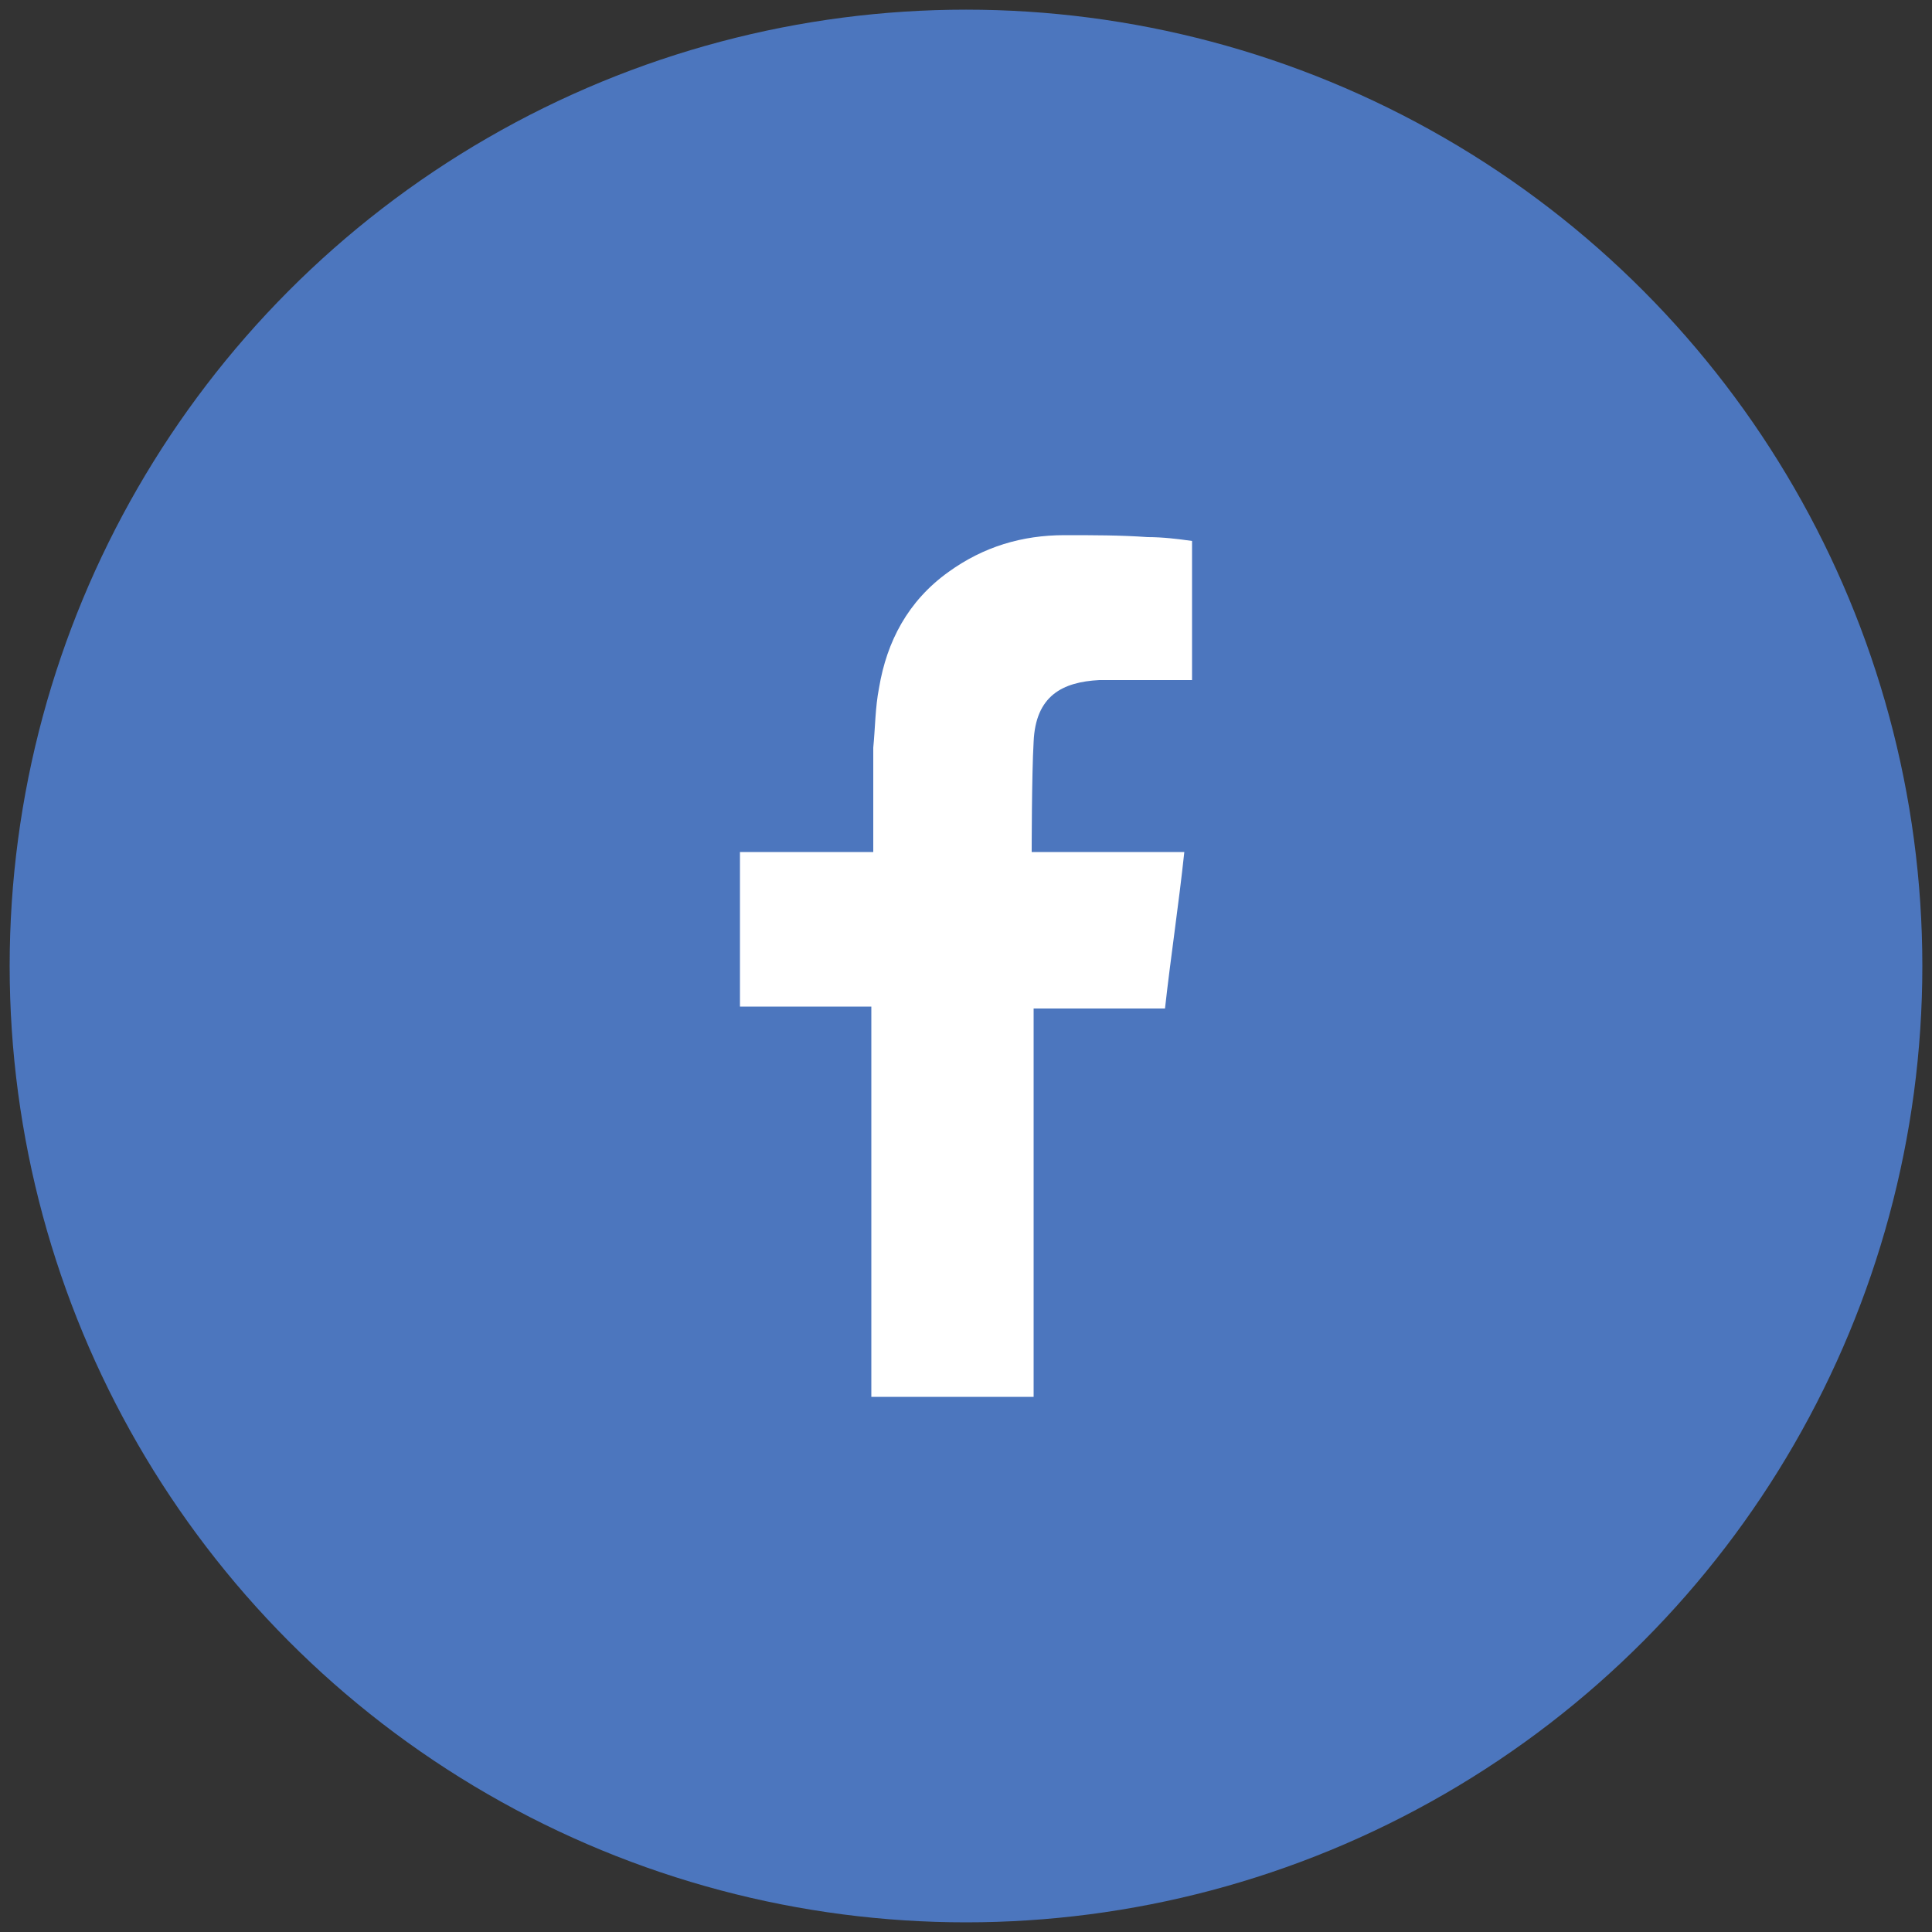 <?xml version="1.0" encoding="utf-8"?>
<!-- Generator: Adobe Illustrator 25.4.1, SVG Export Plug-In . SVG Version: 6.00 Build 0)  -->
<svg version="1.1" id="Layer_1" xmlns="http://www.w3.org/2000/svg" xmlns:xlink="http://www.w3.org/1999/xlink" x="0px" y="0px"
	 viewBox="0 0 100 100" style="enable-background:new 0 0 100 100;" xml:space="preserve">
<rect x="0" y="0" width="100" height="100" fill="#333333" stroke="none"/>
<style type="text/css">
	.st0{fill:none;stroke:#E32020;stroke-width:4;}
	.st1{fill:none;stroke:#E32020;stroke-width:6;}
	.st2{fill:none;stroke:#2B6E9B;stroke-width:6;}
	.st3{fill:none;stroke:#2B6E9B;stroke-width:5.047;stroke-linejoin:round;}
	.st4{fill:none;stroke:#2B6E9B;stroke-width:4;stroke-linejoin:round;}
	.st5{fill:none;stroke:#2B6E9B;stroke-width:3;stroke-linecap:round;stroke-linejoin:round;}
	.st6{fill:#2B6E9B;}
	.st7{fill:none;stroke:#081F3F;stroke-width:5;stroke-linecap:round;}
	.st8{fill:none;stroke:#080717;stroke-width:6;}
	.st9{fill:none;stroke:#080717;stroke-width:5.047;}
	.st10{fill:none;stroke:#080717;stroke-width:4;}
	.st11{fill:none;stroke:#000000;stroke-width:6;stroke-miterlimit:10;}
	.st12{fill:none;stroke:#000000;stroke-width:4;stroke-miterlimit:10;}
	.st13{fill:none;stroke:#E32020;stroke-width:6;stroke-miterlimit:10;}
	.st14{fill:#E32020;}
	.st15{fill:none;stroke:#E32020;stroke-width:4;stroke-miterlimit:10;}
	.st16{fill:none;stroke:#2B6E9B;stroke-width:3;}
	.st17{fill:none;stroke:#E32020;stroke-width:3;}
	.st18{fill:#FFFFFF;stroke:#E32020;stroke-width:3;}
	.st19{fill:#081F3F;}
	.st20{fill:#FFFFFF;}
	.st21{fill:none;stroke:#231F20;stroke-width:2;stroke-linejoin:round;stroke-miterlimit:10;}
	.st22{fill:none;stroke:#000000;stroke-width:2.917;}
	.st23{fill:none;stroke:#2B6E9B;stroke-width:2;stroke-linejoin:round;stroke-miterlimit:10;}
	.st24{fill:none;stroke:#2B6E9B;stroke-width:2.119;}
	.st25{fill:none;stroke:#2B6E9B;stroke-width:2.119;stroke-linecap:round;}
	.st26{fill:#FFFFFF;stroke:#2B6E9B;stroke-width:3;stroke-linecap:round;stroke-linejoin:round;}
	.st27{opacity:0.5;fill:url(#SVGID_1_);}
	.st28{fill:#081F3F;stroke:#18233D;stroke-width:1.728;stroke-miterlimit:10;}
	.st29{fill:none;stroke:#FFFFFF;stroke-width:4.321;stroke-linecap:round;stroke-linejoin:round;}
	.st30{fill:none;stroke:#000000;stroke-width:1.3;stroke-linecap:round;stroke-linejoin:round;stroke-miterlimit:10;}
	.st31{fill:none;stroke:#000000;stroke-width:1.3;stroke-linecap:round;stroke-linejoin:round;stroke-miterlimit:2.613;}
	.st32{fill:none;}
	.st33{fill:none;stroke:#081F3F;stroke-width:4;stroke-linecap:round;}
	.st34{fill:none;stroke:#282D33;stroke-width:4;}
	.st35{fill:#081F3F;stroke:#18233D;stroke-width:1.5;stroke-miterlimit:10;}
	.st36{fill:#2B6E9B;stroke:#2B6E9B;stroke-miterlimit:10;}
	.st37{fill:none;stroke:#081F3F;stroke-width:1.652;stroke-miterlimit:10;}
	.st38{fill:none;stroke:#2B6E9B;stroke-width:3.886;stroke-linecap:round;stroke-linejoin:round;}
	.st39{fill:none;stroke:#081F3F;stroke-width:6.477;stroke-linecap:round;stroke-linejoin:round;}
	.st40{clip-path:url(#SVGID_00000129927157071116637330000001169541642226564486_);fill:#2B6E9B;}
	.st41{clip-path:url(#SVGID_00000095302215038192782090000017307048205030834312_);fill:#2B6E9B;}
	.st42{fill:none;stroke:#081F3F;stroke-width:5;stroke-linecap:round;stroke-linejoin:round;}
	.st43{fill:#0F1F3D;}
	.st44{fill:#4C76BE;}
	.st45{fill-rule:evenodd;clip-rule:evenodd;fill:#FFFFFF;}
	.st46{fill:#189D0E;}
</style>
<g>
	<circle class="st44" cx="50" cy="50" r="49.5"/>
	<path class="st45" d="M56.9,35.2c1.4,0,2.8,0,4.2,0c0.2,0,0.3,0,0.6,0V28c-0.7-0.1-1.5-0.2-2.3-0.2c-1.4-0.1-2.8-0.1-4.3-0.1
		c-2.2,0-4.2,0.6-6,1.9c-2.1,1.5-3.2,3.6-3.6,6c-0.2,1-0.2,2.1-0.3,3.1c0,1.6,0,3.2,0,4.8v0.6h-6.9v8h6.8v20.2h8.4V52.2h6.8
		c0.3-2.7,0.7-5.3,1-8.1c-0.5,0-1,0-1.5,0c-1.9,0-6.4,0-6.4,0s0-4,0.1-5.7C53.6,36,55,35.3,56.9,35.2z"/>
</g>
</svg>
